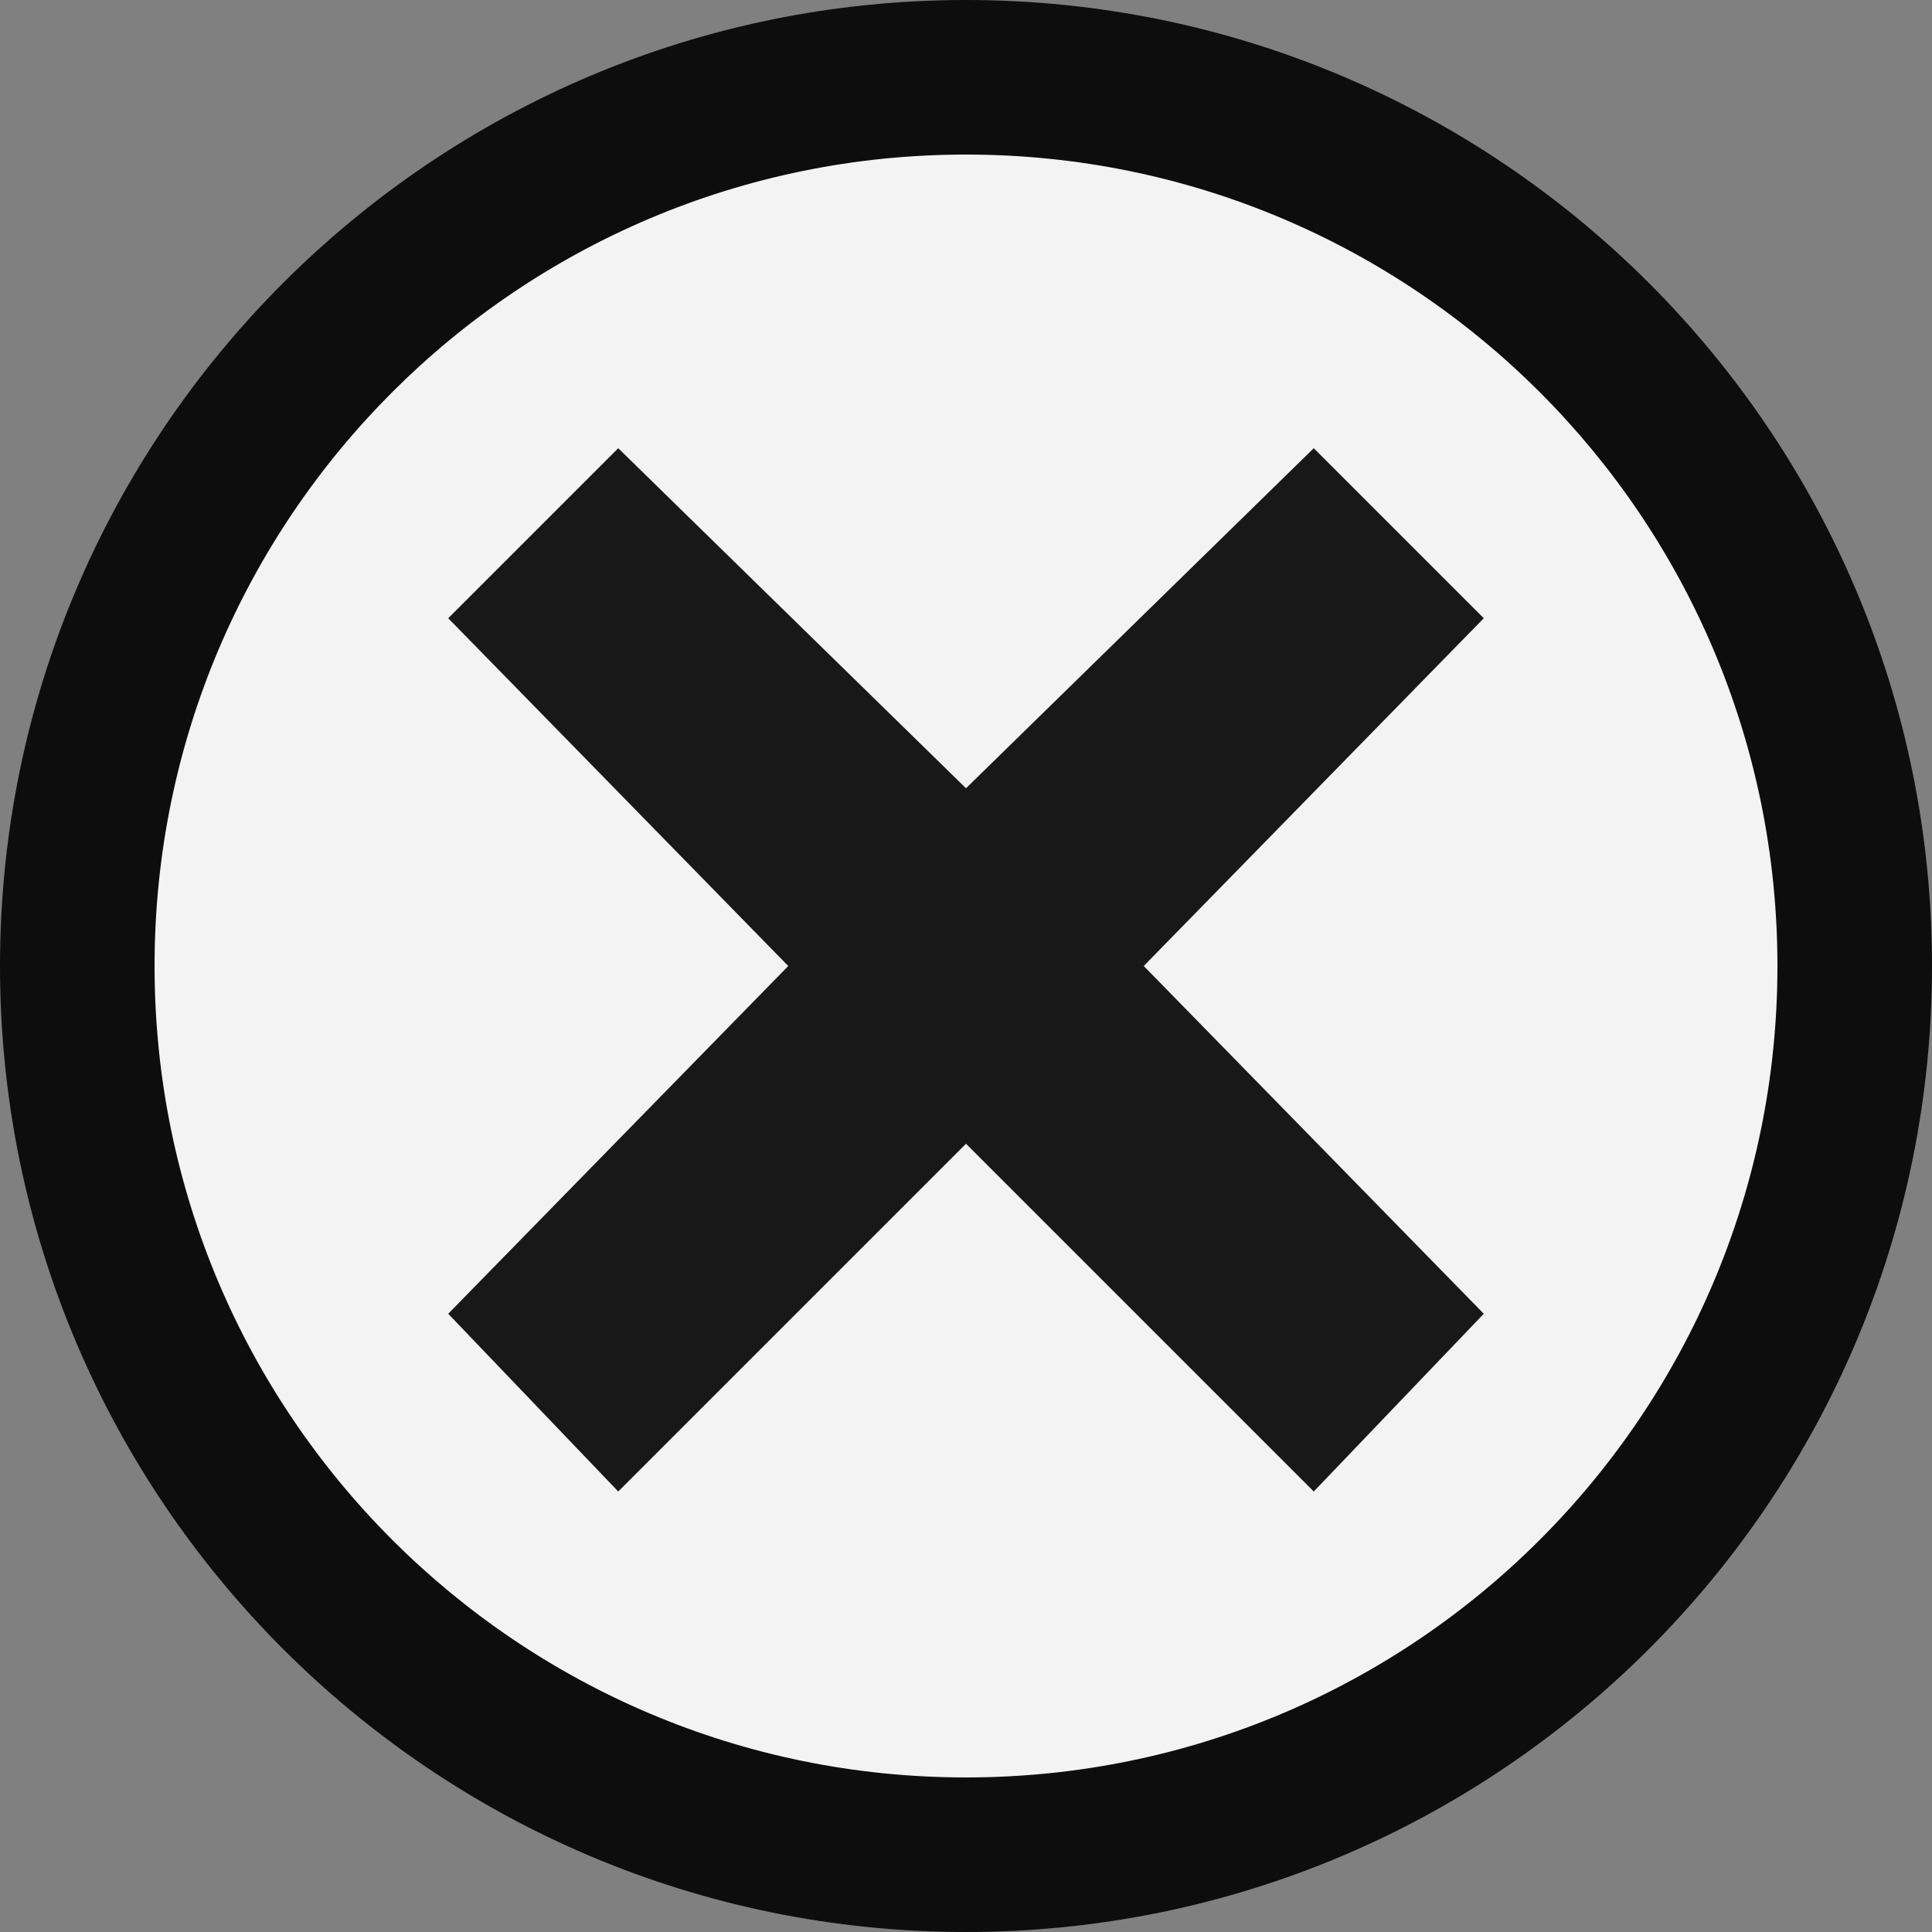 <?xml version="1.0" encoding="utf-8"?>
<!-- Generator: Adobe Illustrator 24.0.3, SVG Export Plug-In . SVG Version: 6.00 Build 0)  -->
<svg version="1.1" id="Layer_1" xmlns="http://www.w3.org/2000/svg" xmlns:xlink="http://www.w3.org/1999/xlink" x="0px" y="0px"
	 viewBox="0 0 25 25" style="enable-background:new 0 0 25 25;" xml:space="preserve">
<rect x="0" y="0" width="25" height="25" fill="#808080" stroke="none"/>
<style type="text/css">
	.st0{opacity:0.9;}
	.st1{fill:#FFFFFF;}
	.st2{opacity:0.9;enable-background:new    ;}
</style>
<g class="st0">
	<path class="st1" d="M12.5,24C6.2,24,1,18.8,1,12.5S6.2,1,12.5,1S24,6.2,24,12.5S18.8,24,12.5,24z"/>
	<path d="M12.5,2C18.3,2,23,6.7,23,12.5S18.3,23,12.5,23S2,18.3,2,12.5S6.7,2,12.5,2 M12.5,0C5.6,0,0,5.6,0,12.5S5.6,25,12.5,25
		S25,19.4,25,12.5S19.4,0,12.5,0L12.5,0z"/>
</g>
<polygon class="st2" points="19.2,8 17,5.8 12.5,10.2 8,5.8 5.8,8 10.2,12.5 5.8,17 8,19.3 12.5,14.8 17,19.3 19.2,17 14.8,12.5 "/>
</svg>
